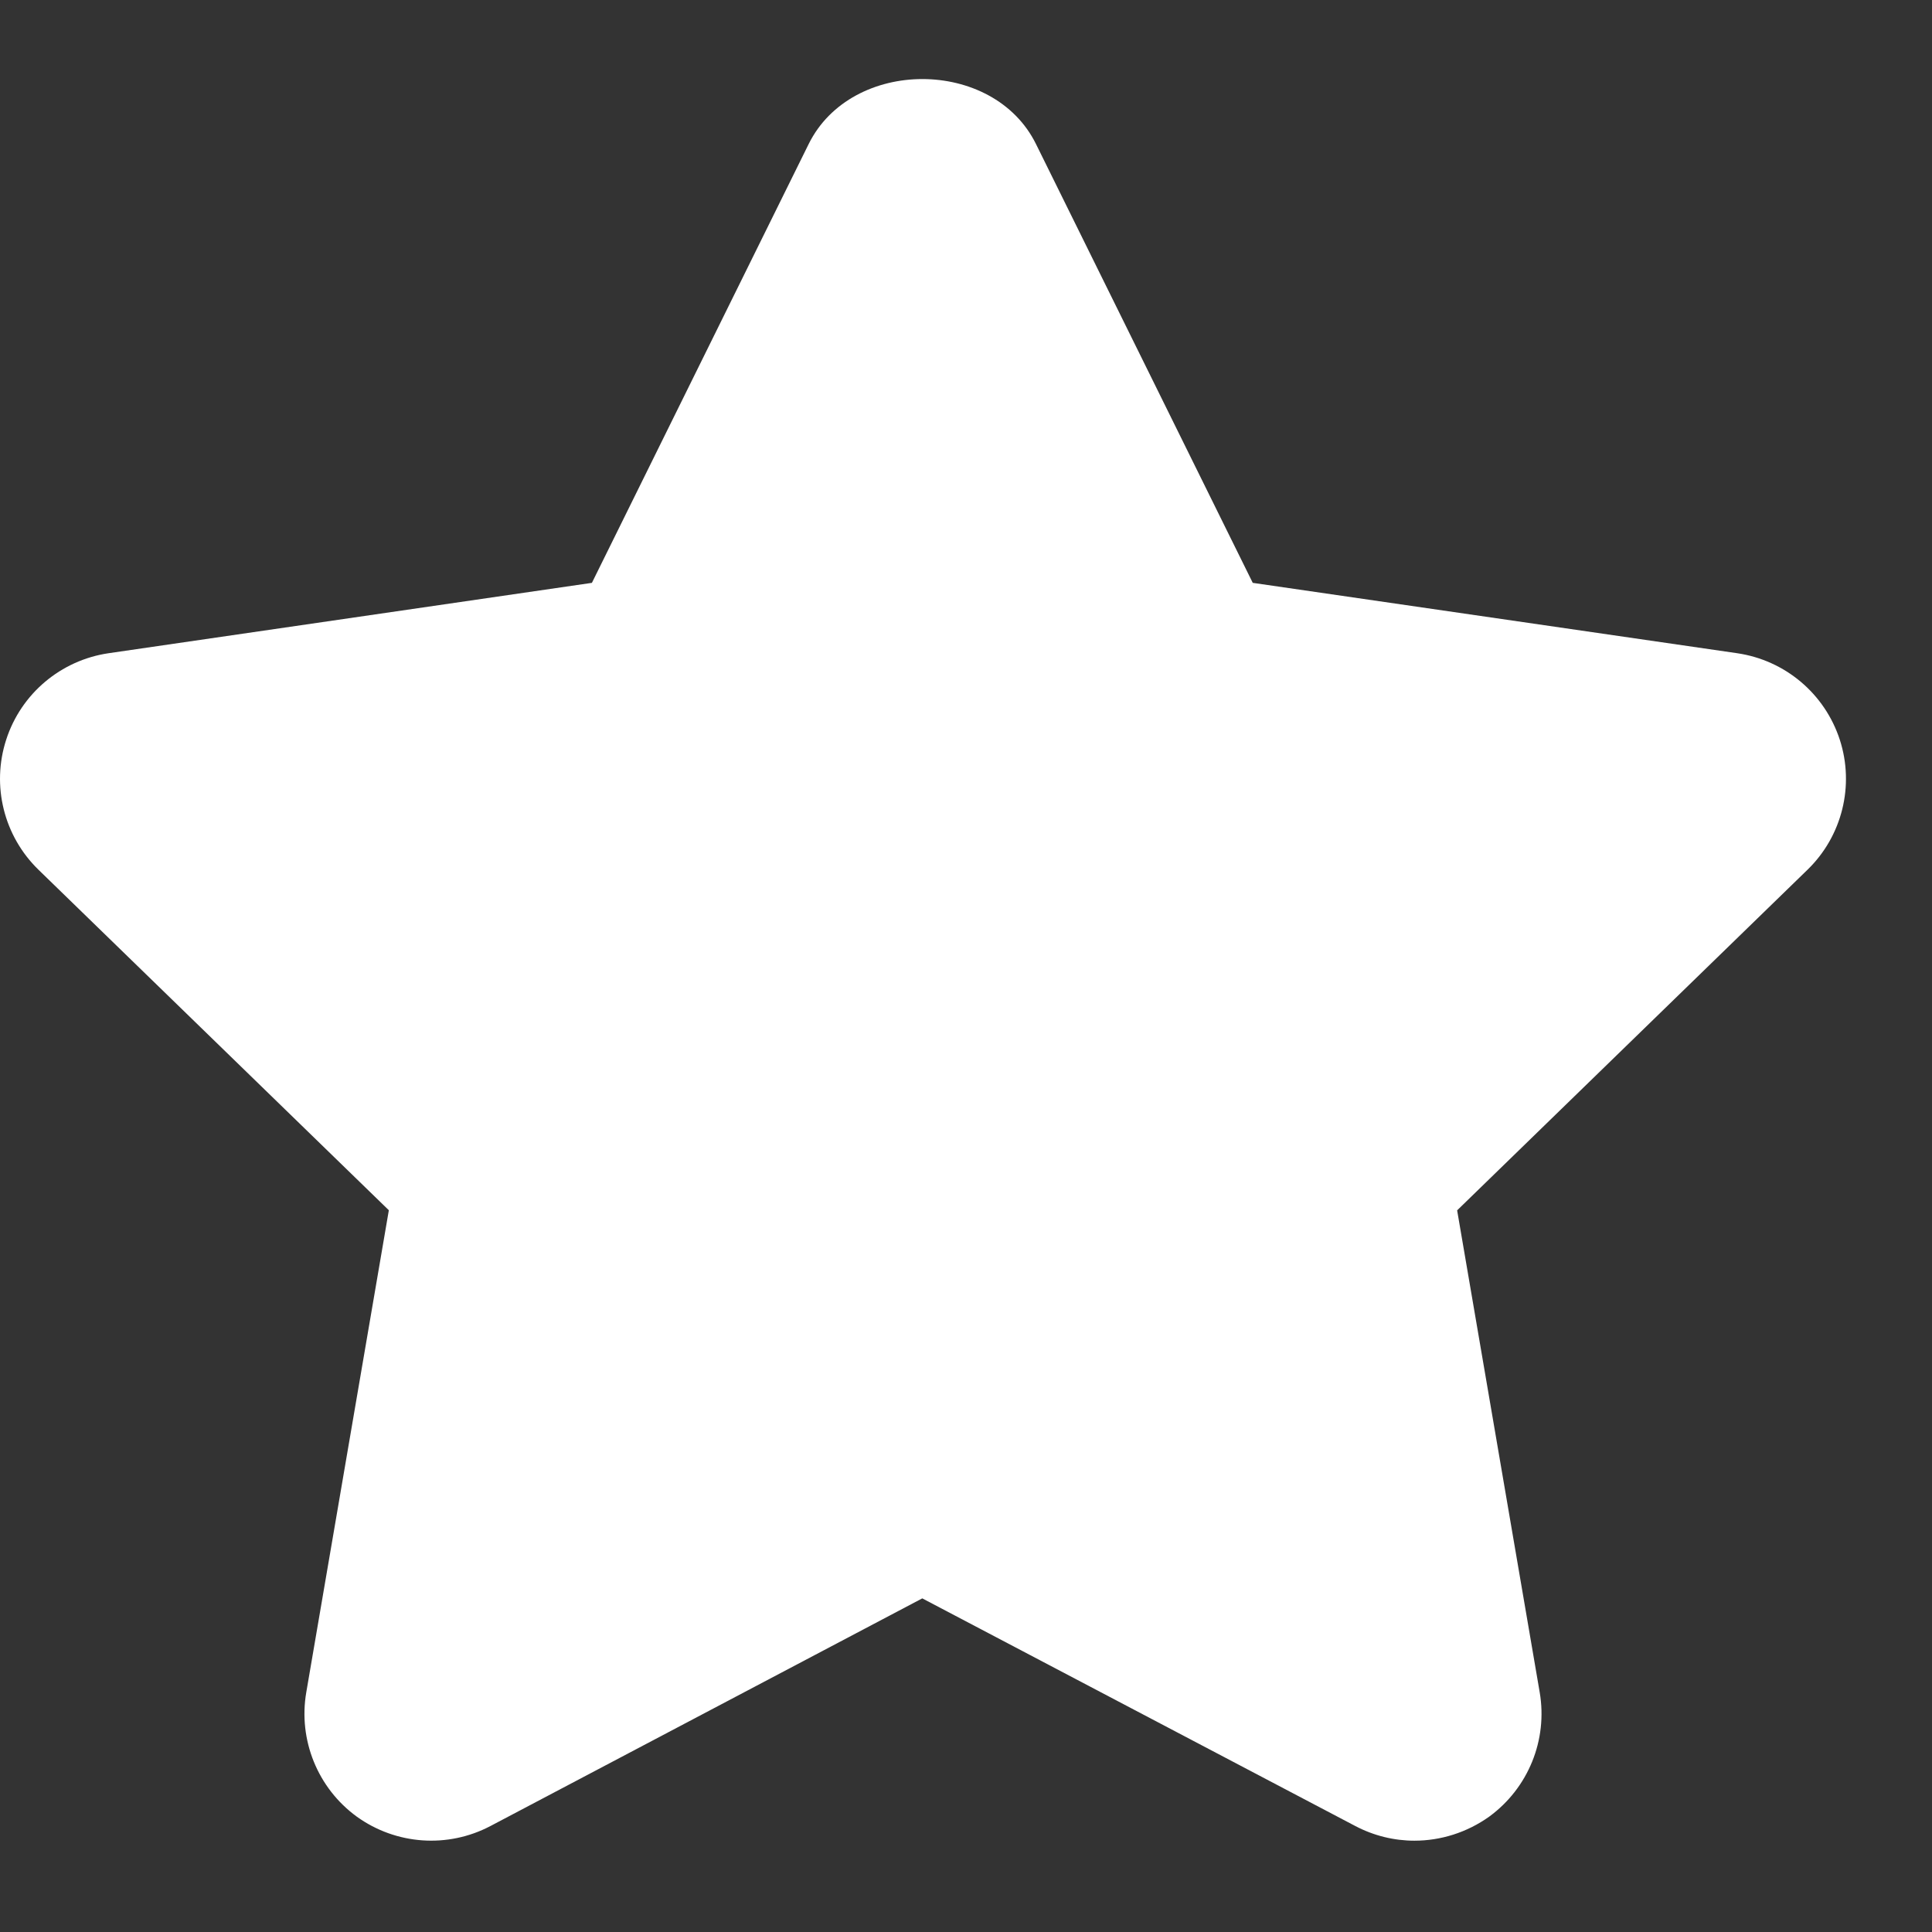 <svg width="19" height="19" viewBox="0 0 19 19" fill="none" xmlns="http://www.w3.org/2000/svg">
<rect x="0" y="0" width="19" height="19" fill="#333333" stroke="none"/>
<path d="M18.093 7.274C17.945 6.821 17.555 6.493 17.084 6.424L12.32 5.732L10.189 1.418C9.769 0.564 8.373 0.564 7.952 1.418L5.821 5.732L1.068 6.424C0.598 6.493 0.207 6.822 0.061 7.274C-0.086 7.727 0.038 8.222 0.378 8.553L3.824 11.902L3.012 16.643C2.932 17.111 3.124 17.585 3.508 17.865C3.894 18.143 4.403 18.179 4.823 17.958L9.07 15.719L13.329 17.958C13.512 18.054 13.711 18.102 13.91 18.102C14.168 18.102 14.426 18.022 14.646 17.865C15.03 17.584 15.222 17.111 15.142 16.643L14.33 11.903L17.776 8.553C18.116 8.223 18.24 7.726 18.093 7.274Z" fill="white"/>
</svg>
